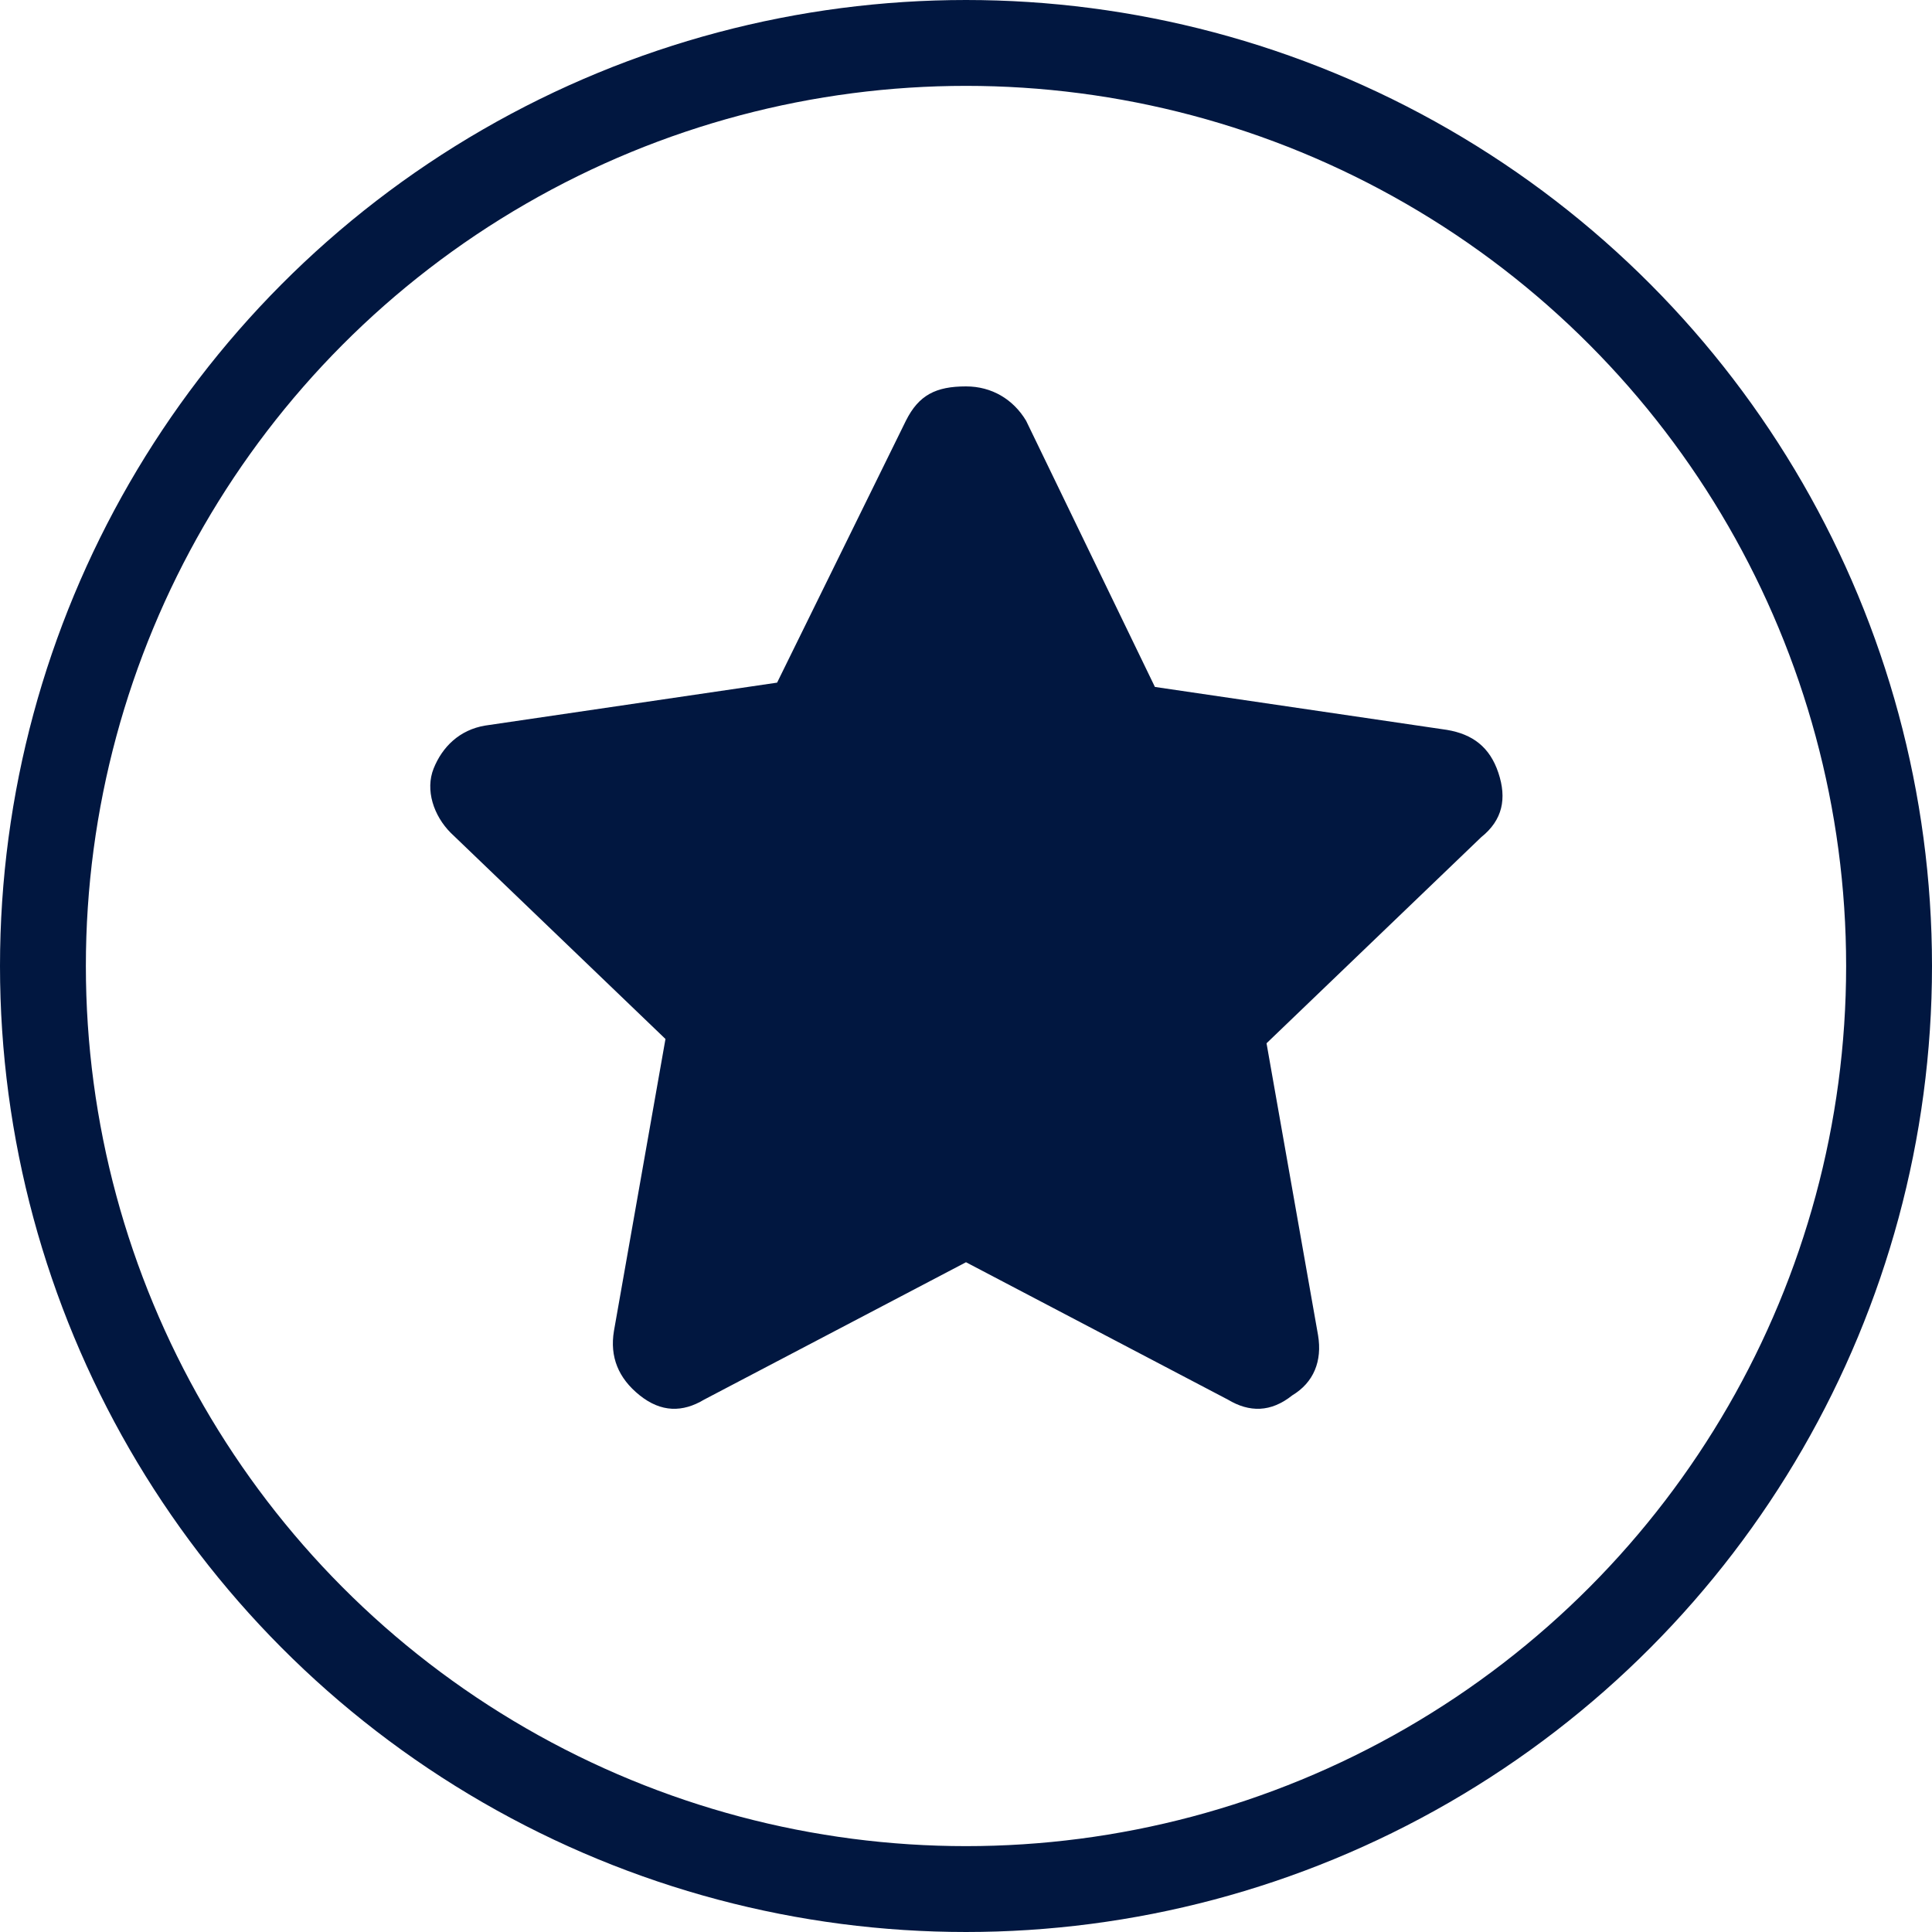 <?xml version="1.0" encoding="utf-8"?>
<!-- Generator: Adobe Illustrator 24.0.3, SVG Export Plug-In . SVG Version: 6.00 Build 0)  -->
<svg version="1.1" id="Ebene_1" xmlns="http://www.w3.org/2000/svg" xmlns:xlink="http://www.w3.org/1999/xlink" x="0px" y="0px"
	 viewBox="0 0 45 45" style="enable-background:new 0 0 45 45;" xml:space="preserve">
<style type="text/css">
	.st0{enable-background:new    ;}
	.st1{fill:#011740;}
	.st2{fill:none;}
	.st3{fill:none;stroke:#011740;stroke-width:2;}
</style>
<g id="Gruppe_287" transform="translate(-475 -1025)">
	<g class="st0">
		<path class="st1" d="M496.1,1034.8c0.3-0.6,0.7-0.8,1.4-0.8c0.6,0,1.1,0.3,1.4,0.8l3,6.2l6.8,1c0.6,0.1,1,0.4,1.2,1
			s0.1,1.1-0.4,1.5l-5,4.8l1.2,6.8c0.1,0.6-0.1,1.1-0.6,1.4c-0.5,0.4-1,0.4-1.5,0.1l-6.1-3.2l-6.1,3.2c-0.5,0.3-1,0.3-1.5-0.1
			c-0.5-0.4-0.7-0.9-0.6-1.5l1.2-6.8l-5-4.8c-0.4-0.4-0.6-1-0.4-1.5s0.6-0.9,1.2-1l6.8-1L496.1,1034.8z"/>
	</g>
	<g id="Ellipse_8" transform="translate(475 1025)">
		<circle class="st2" cx="22.5" cy="22.5" r="22.5"/>
		<circle class="st3" cx="22.5" cy="22.5" r="21.5"/>
	</g>
</g>
</svg>
